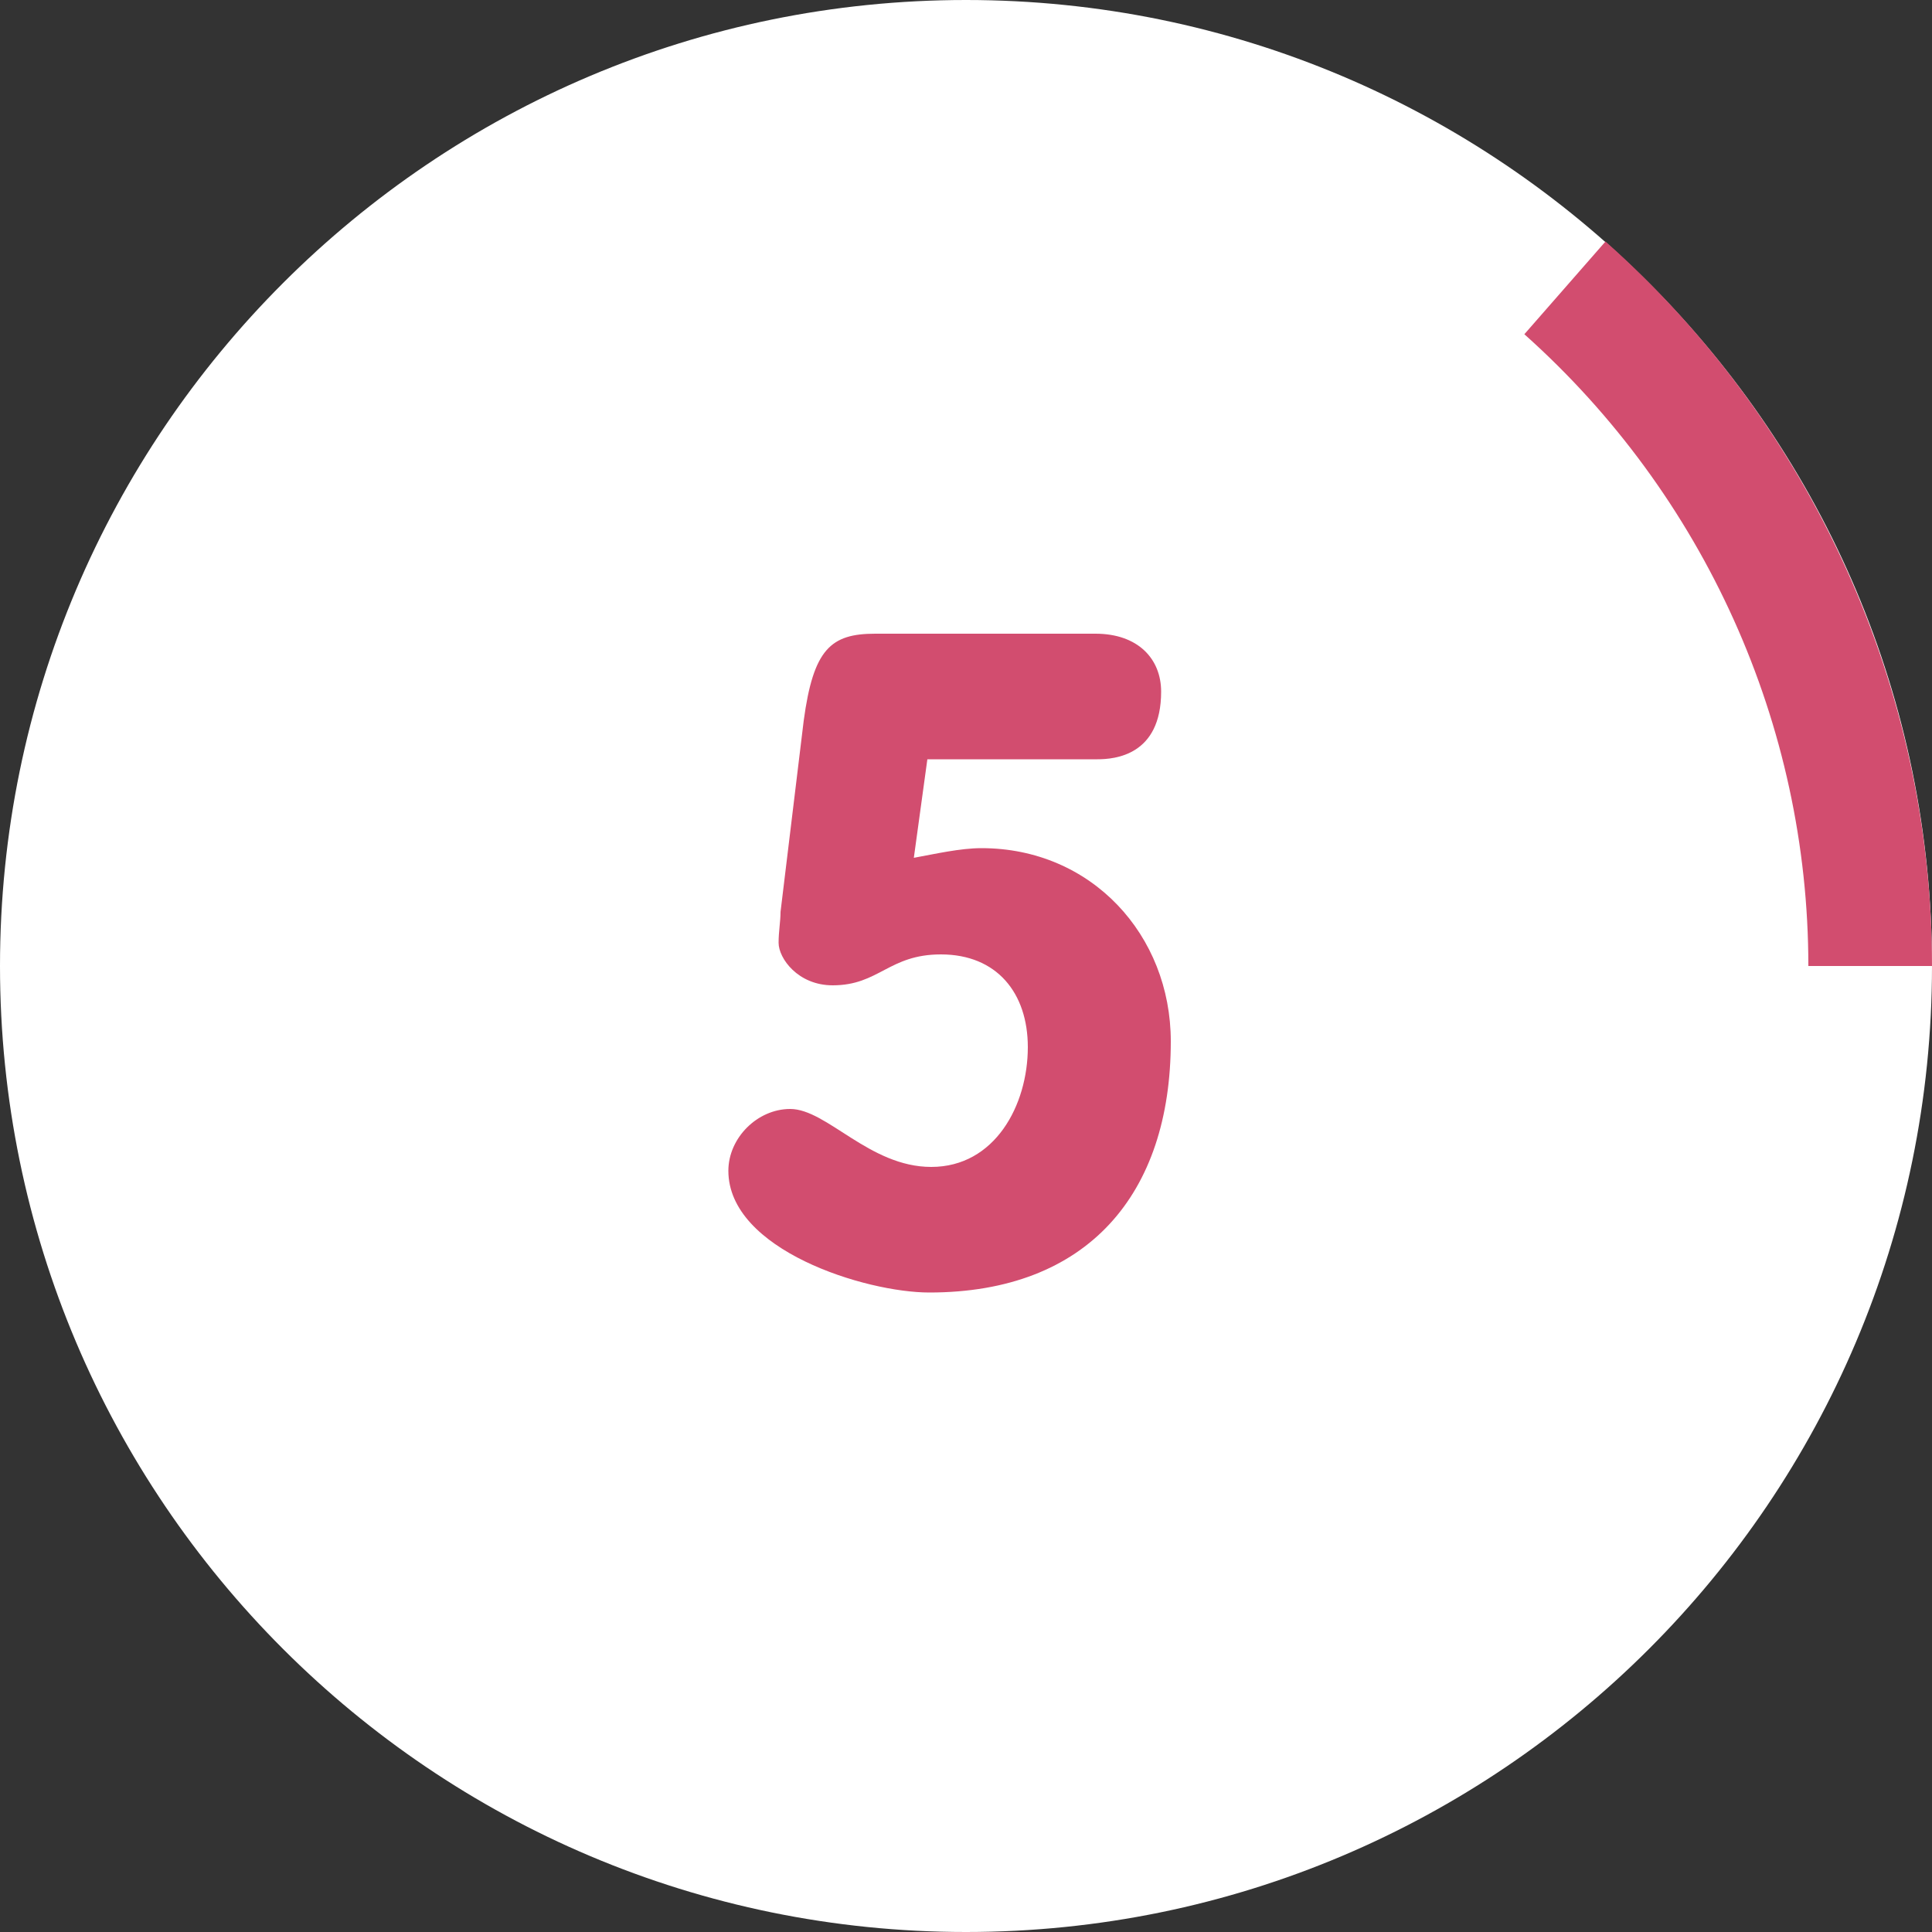 <?xml version="1.0" encoding="utf-8"?>
<!-- Generator: Adobe Illustrator 25.0.1, SVG Export Plug-In . SVG Version: 6.00 Build 0)  -->
<svg version="1.1" id="Layer_1" xmlns="http://www.w3.org/2000/svg" xmlns:xlink="http://www.w3.org/1999/xlink" x="0px" y="0px"
	 viewBox="0 0 100 100" style="enable-background:new 0 0 100 100;" xml:space="preserve">
<rect x="0" y="0" width="100" height="100" fill="#333333" stroke="none"/>
<style type="text/css">
	.st0{fill:#FFFFFF;}
	.st1{fill:#D24D6F;}
</style>
<g>
	<g>
		<path class="st0" d="M50,100c27.6,0,50-22.4,50-50S77.6,0,50,0S0,22.4,0,50S22.4,100,50,100"/>
	</g>
	<g>
		<path class="st1" d="M47.3,44.4c1.1-0.2,2.4-0.5,3.5-0.5c5.7,0,9.8,4.5,9.8,10c0,7.9-4.3,13-12.5,13c-3.3,0-10.4-2.2-10.4-6.3
			c0-1.7,1.5-3.2,3.2-3.2c1.9,0,4.1,3,7.3,3c3.3,0,5-3.2,5-6.2c0-2.8-1.6-4.8-4.5-4.8c-2.7,0-3.2,1.6-5.6,1.6
			c-1.8,0-2.8-1.4-2.8-2.2c0-0.6,0.1-1.1,0.1-1.6l1.2-9.9c0.5-3.7,1.4-4.5,3.7-4.5h11.4c2.2,0,3.4,1.3,3.4,3c0,3.3-2.4,3.5-3.3,3.5
			H48L47.3,44.4z"/>
	</g>
	<g>
		<path class="st1" d="M100,50h-6.4c0-12.5-5.4-24.4-14.7-32.7l4.2-4.8C93.8,22,100,35.7,100,50z"/>
	</g>
</g>
</svg>
